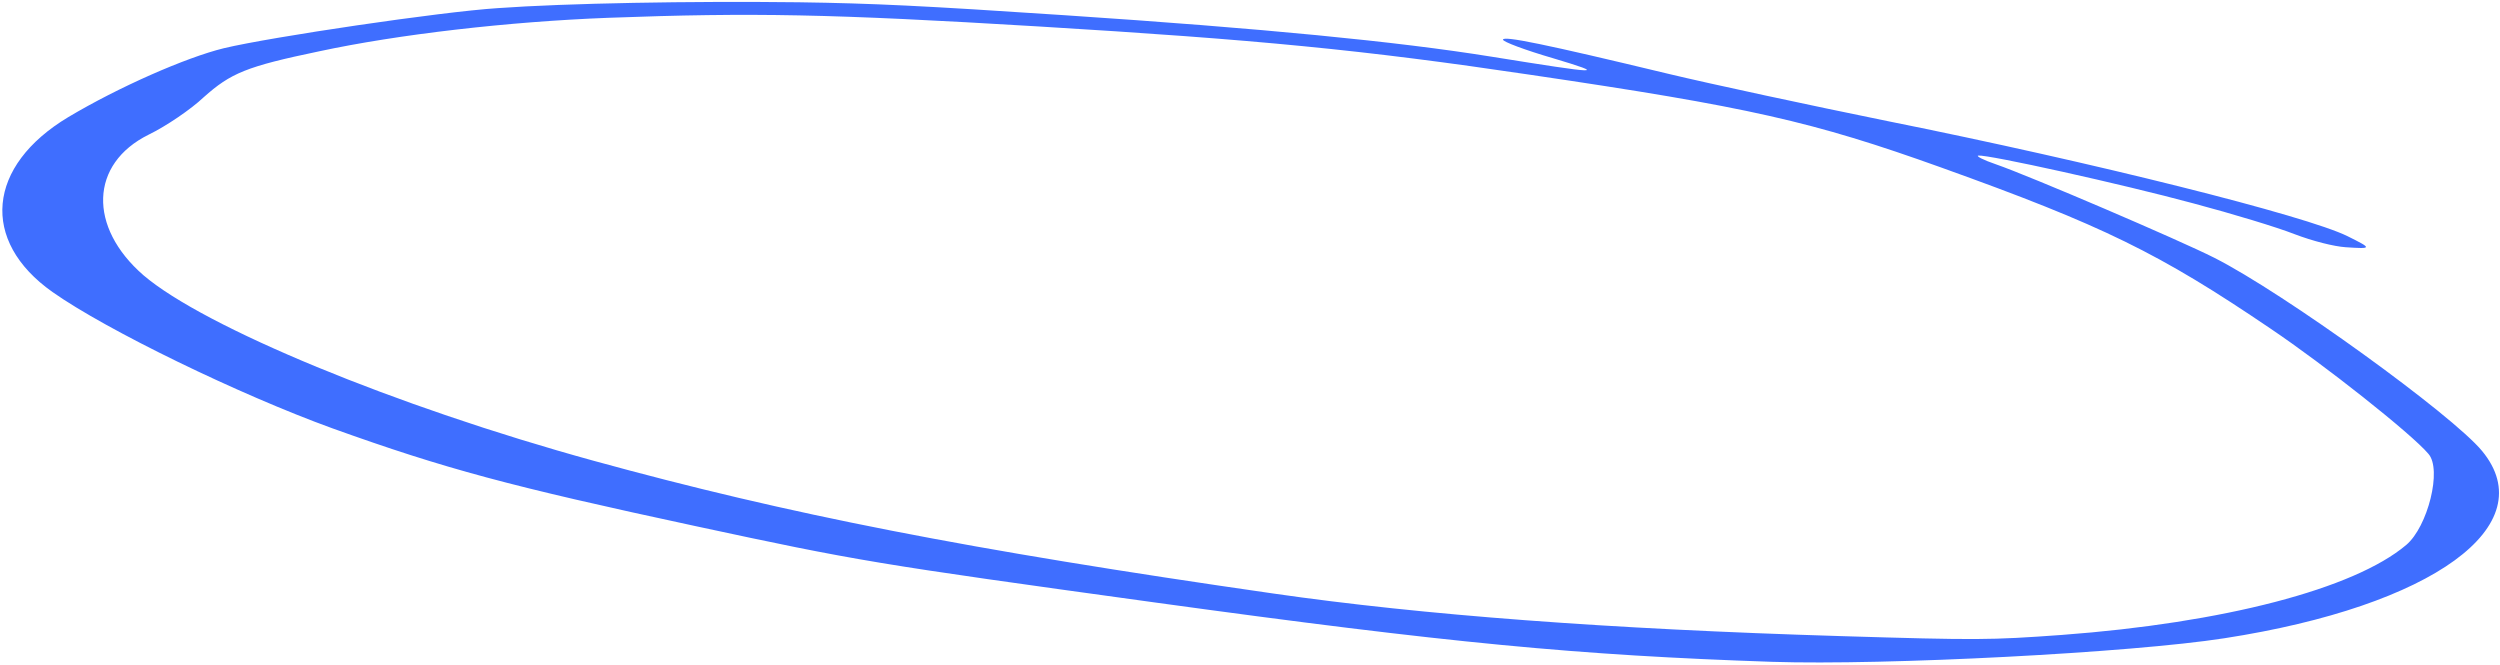 <?xml version="1.0" encoding="UTF-8"?> <svg xmlns="http://www.w3.org/2000/svg" width="993" height="264" viewBox="0 0 993 264" fill="none"> <path d="M985.881 179.13C974.079 164.778 907.132 116.366 879.567 102.411C865.579 95.329 806.035 69.838 792.731 65.243C787.74 63.554 784.866 62.006 785.731 61.792C789.59 61.326 842.818 73.104 871.226 80.785C886.689 84.89 904.614 90.335 911.245 92.948C918.71 95.797 927.076 97.892 931.734 98.202C942.319 98.908 942.331 98.728 932.451 93.819C915.983 85.668 831.902 64.599 749.644 48.083C718.593 41.763 679.599 33.376 662.854 29.366C613.461 17.482 597.098 14.131 596.989 15.751C596.935 16.562 605.647 19.855 616.912 23.138C638.593 29.648 636.47 29.596 592.287 22.491C554.837 16.468 501.594 11.291 423.261 6.069C365.676 2.231 347.022 1.349 317.281 0.903C274.359 0.393 224.966 1.261 197.616 3.235C174.976 4.71 107.969 14.622 88.954 19.142C73.822 22.836 47.093 34.618 27.163 46.493C-5.175 65.859 -8.008 95.603 20.83 115.973C42.359 131.154 95.093 156.734 132.051 170.14C176.91 186.243 202.396 193.096 276.192 208.958C340.762 222.848 347.072 223.901 458.75 239.304C575.908 255.433 626.623 260.261 703.853 262.877C748.837 264.339 846.569 259.279 883.529 253.513C966.467 240.685 1010.28 208.699 985.881 179.13ZM955.748 216.458C935.017 233.976 883.084 247.425 818.971 252.194C790.338 254.264 785.656 254.314 730.903 252.653C638.799 249.859 565.166 244.318 505.77 235.746C384.026 218.226 313.08 204.273 235.816 183.026C156.882 161.305 81.143 129.941 56.998 109.341C34.886 90.143 35.708 65.058 59.019 53.5C66.052 50.08 75.853 43.408 80.847 38.677C91.699 29.001 97.825 26.425 126.722 20.394C158.22 13.631 201.937 8.588 241.591 7.071C299.149 4.94 329.731 5.532 412.334 10.495C499.594 15.77 541.429 19.825 607.546 29.658C694.725 42.523 719.866 48.178 770.957 66.505C835.338 89.606 857.579 100.493 901.931 130.579C923.097 144.831 957.842 172.287 964.542 180.239C970.086 186.396 964.31 209.252 955.748 216.458Z" fill="#3F6EFF"></path> </svg> 